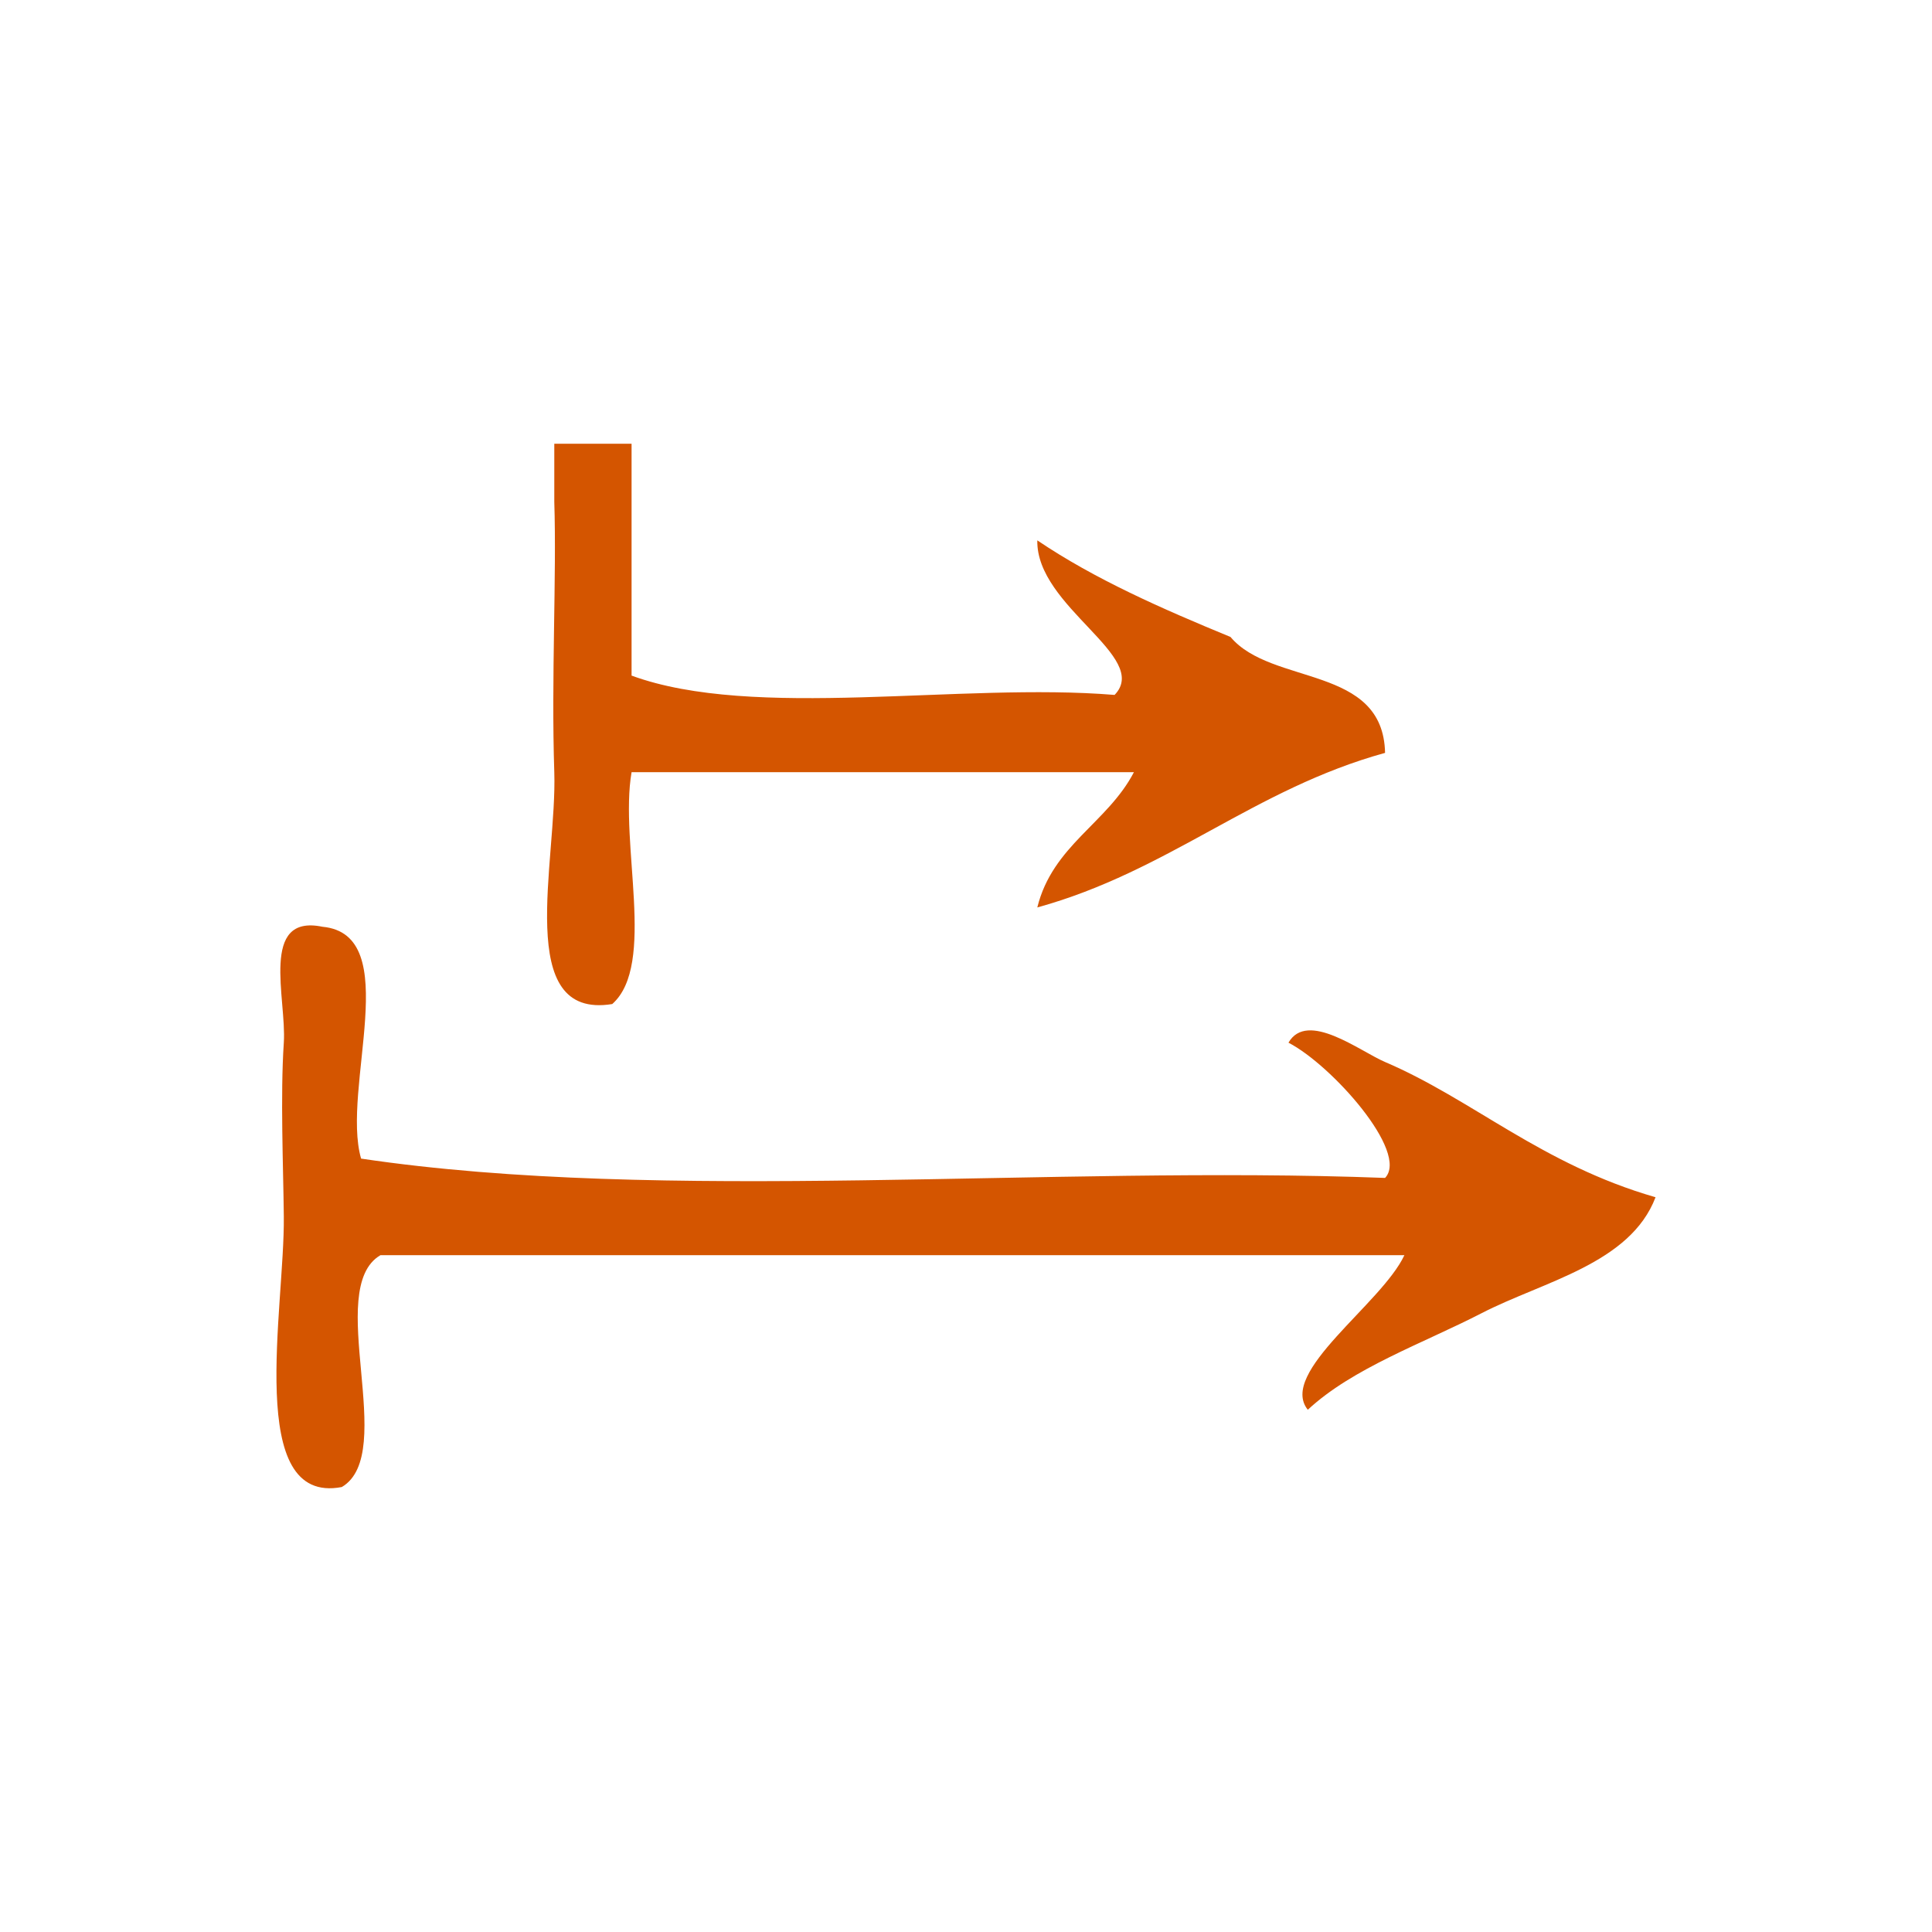 <?xml version="1.0" encoding="UTF-8" standalone="no"?>
<!-- Generator: Adobe Illustrator 15.0.0, SVG Export Plug-In . SVG Version: 6.00 Build 0)  -->

<svg
   xmlns:dc="http://purl.org/dc/elements/1.1/"
   xmlns:cc="http://creativecommons.org/ns#"
   xmlns:rdf="http://www.w3.org/1999/02/22-rdf-syntax-ns#"
   xmlns:svg="http://www.w3.org/2000/svg"
   xmlns="http://www.w3.org/2000/svg"
   xmlns:sodipodi="http://sodipodi.sourceforge.net/DTD/sodipodi-0.dtd"
   xmlns:inkscape="http://www.inkscape.org/namespaces/inkscape"
   version="1.1"
   id="Calque_1"
   x="0px"
   y="0px"
   width="100px"
   height="100px"
   viewBox="0 0 100 100"
   style="enable-background:new 0 0 100 100;"
   xml:space="preserve"
   sodipodi:docname="unideo-19-gowith.svg"
   inkscape:version="0.92.1 r15371"><defs
   id="defs15" /><sodipodi:namedview
   pagecolor="#ffffff"
   bordercolor="#666666"
   borderopacity="1"
   objecttolerance="10"
   gridtolerance="10"
   guidetolerance="10"
   inkscape:pageopacity="0"
   inkscape:pageshadow="2"
   inkscape:window-width="1219"
   inkscape:window-height="739"
   id="namedview13"
   showgrid="false"
   inkscape:zoom="2.36"
   inkscape:cx="50"
   inkscape:cy="50"
   inkscape:window-x="449"
   inkscape:window-y="134"
   inkscape:window-maximized="0"
   inkscape:current-layer="Calque_1" />
<g
   id="g10">
	<g
   id="g8">
		<g
   id="g6">
			<path
   d="M28.69,22.969c1.333,0,2.667,0,4,0c0,4,0,8,0,12c6.343,2.324,16.993,0.342,25.001,1c1.903-1.971-4.067-4.55-4-8     c2.982,2.017,6.459,3.541,10,5c2.13,2.537,7.902,1.431,8,6c-6.795,1.873-11.206,6.128-18,8c0.789-3.209,3.631-4.368,5-7     c-8.668,0-17.334,0-26.001,0c-0.638,3.695,1.295,9.962-1,12c-5.12,0.835-2.849-7.382-3-12c-0.161-4.902,0.124-10.096,0-14     C28.69,24.969,28.69,23.969,28.69,22.969z"
   id="path2"
   style="fill:#d45500" />
			<path
   d="M72.691,64.969c-17.668,0-35.334,0-53.001,0c-2.941,1.726,0.942,10.275-2,12c-5.021,0.958-2.95-9.231-3-14     c-0.027-2.631-0.183-6.243,0-9c0.15-2.271-1.268-6.677,2-6c4.27,0.398,0.953,8.38,2,12c15.669,2.331,35.665,0.335,53.001,1     c1.263-1.329-2.769-5.85-5-7c0.974-1.686,3.695,0.443,5,1c4.529,1.936,8.114,5.306,14,7c-1.314,3.445-5.808,4.354-9,6     c-3.014,1.554-6.674,2.835-9,5C66.147,71.036,71.507,67.496,72.691,64.969z"
   id="path4"
   style="fill:#d45500" />
		</g>
	</g>
</g>
</svg>